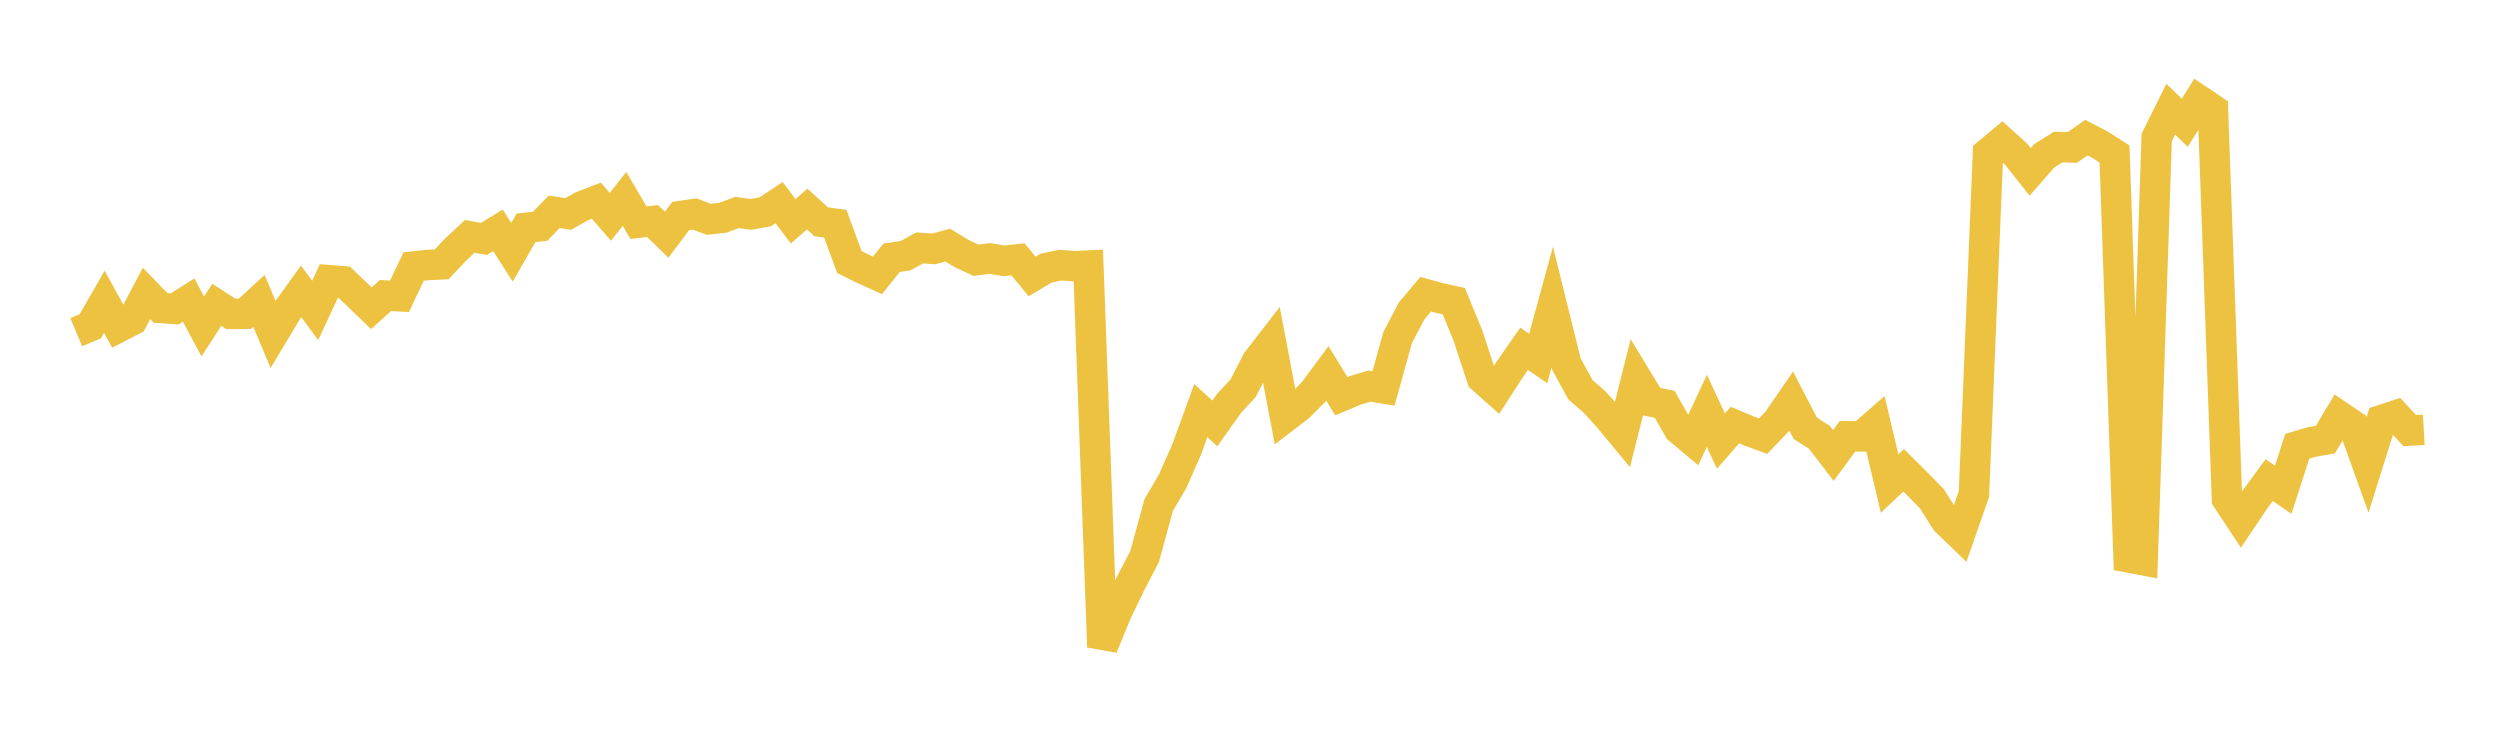 <svg width="164" height="48" xmlns="http://www.w3.org/2000/svg" xmlns:xlink="http://www.w3.org/1999/xlink"><path fill="none" stroke="rgb(237,194,64)" stroke-width="2" d="M5,21.792L5.922,21.403L6.844,19.799L7.766,21.475L8.689,20.997L9.611,19.249L10.533,20.202L11.455,20.264L12.377,19.684L13.299,21.416L14.222,19.997L15.144,20.589L16.066,20.584L16.988,19.734L17.91,21.934L18.832,20.398L19.754,19.117L20.677,20.364L21.599,18.382L22.521,18.455L23.443,19.337L24.365,20.223L25.287,19.388L26.21,19.435L27.132,17.485L28.054,17.383L28.976,17.34L29.898,16.363L30.82,15.503L31.743,15.674L32.665,15.11L33.587,16.549L34.509,14.946L35.431,14.843L36.353,13.896L37.275,14.035L38.198,13.517L39.12,13.162L40.042,14.224L40.964,13.047L41.886,14.606L42.808,14.498L43.731,15.397L44.653,14.171L45.575,14.037L46.497,14.387L47.419,14.286L48.341,13.941L49.263,14.062L50.186,13.901L51.108,13.294L52.03,14.515L52.952,13.714L53.874,14.551L54.796,14.677L55.719,17.191L56.641,17.648L57.563,18.065L58.485,16.911L59.407,16.772L60.329,16.266L61.251,16.328L62.174,16.077L63.096,16.64L64.018,17.072L64.94,16.956L65.862,17.114L66.784,17.014L67.707,18.137L68.629,17.59L69.551,17.394L70.473,17.464L71.395,17.422L72.317,42.442L73.24,40.2L74.162,38.283L75.084,36.517L76.006,33.14L76.928,31.562L77.85,29.474L78.772,26.935L79.695,27.776L80.617,26.474L81.539,25.477L82.461,23.698L83.383,22.505L84.305,27.37L85.228,26.663L86.15,25.737L87.072,24.491L87.994,25.992L88.916,25.602L89.838,25.329L90.76,25.478L91.683,22.151L92.605,20.391L93.527,19.3L94.449,19.554L95.371,19.754L96.293,22.009L97.216,24.809L98.138,25.629L99.06,24.203L99.982,22.88L100.904,23.516L101.826,20.149L102.749,23.869L103.671,25.56L104.593,26.364L105.515,27.377L106.437,28.489L107.359,24.813L108.281,26.332L109.204,26.525L110.126,28.143L111.048,28.918L111.97,26.951L112.892,28.935L113.814,27.885L114.737,28.275L115.659,28.613L116.581,27.651L117.503,26.312L118.425,28.093L119.347,28.681L120.269,29.881L121.192,28.619L122.114,28.629L123.036,27.824L123.958,31.722L124.88,30.851L125.802,31.769L126.725,32.711L127.647,34.164L128.569,35.054L129.491,32.407L130.413,10.048L131.335,9.278L132.257,10.115L133.18,11.276L134.102,10.22L135.024,9.645L135.946,9.671L136.868,9.03L137.79,9.51L138.713,10.1L139.635,36.57L140.557,36.744L141.479,9.023L142.401,7.163L143.323,8.054L144.246,6.569L145.168,7.187L146.09,32.731L147.012,34.126L147.934,32.754L148.856,31.495L149.778,32.126L150.701,29.274L151.623,29.001L152.545,28.837L153.467,27.298L154.389,27.92L155.311,30.491L156.234,27.555L157.156,27.25L158.078,28.246L159,28.194"></path></svg>